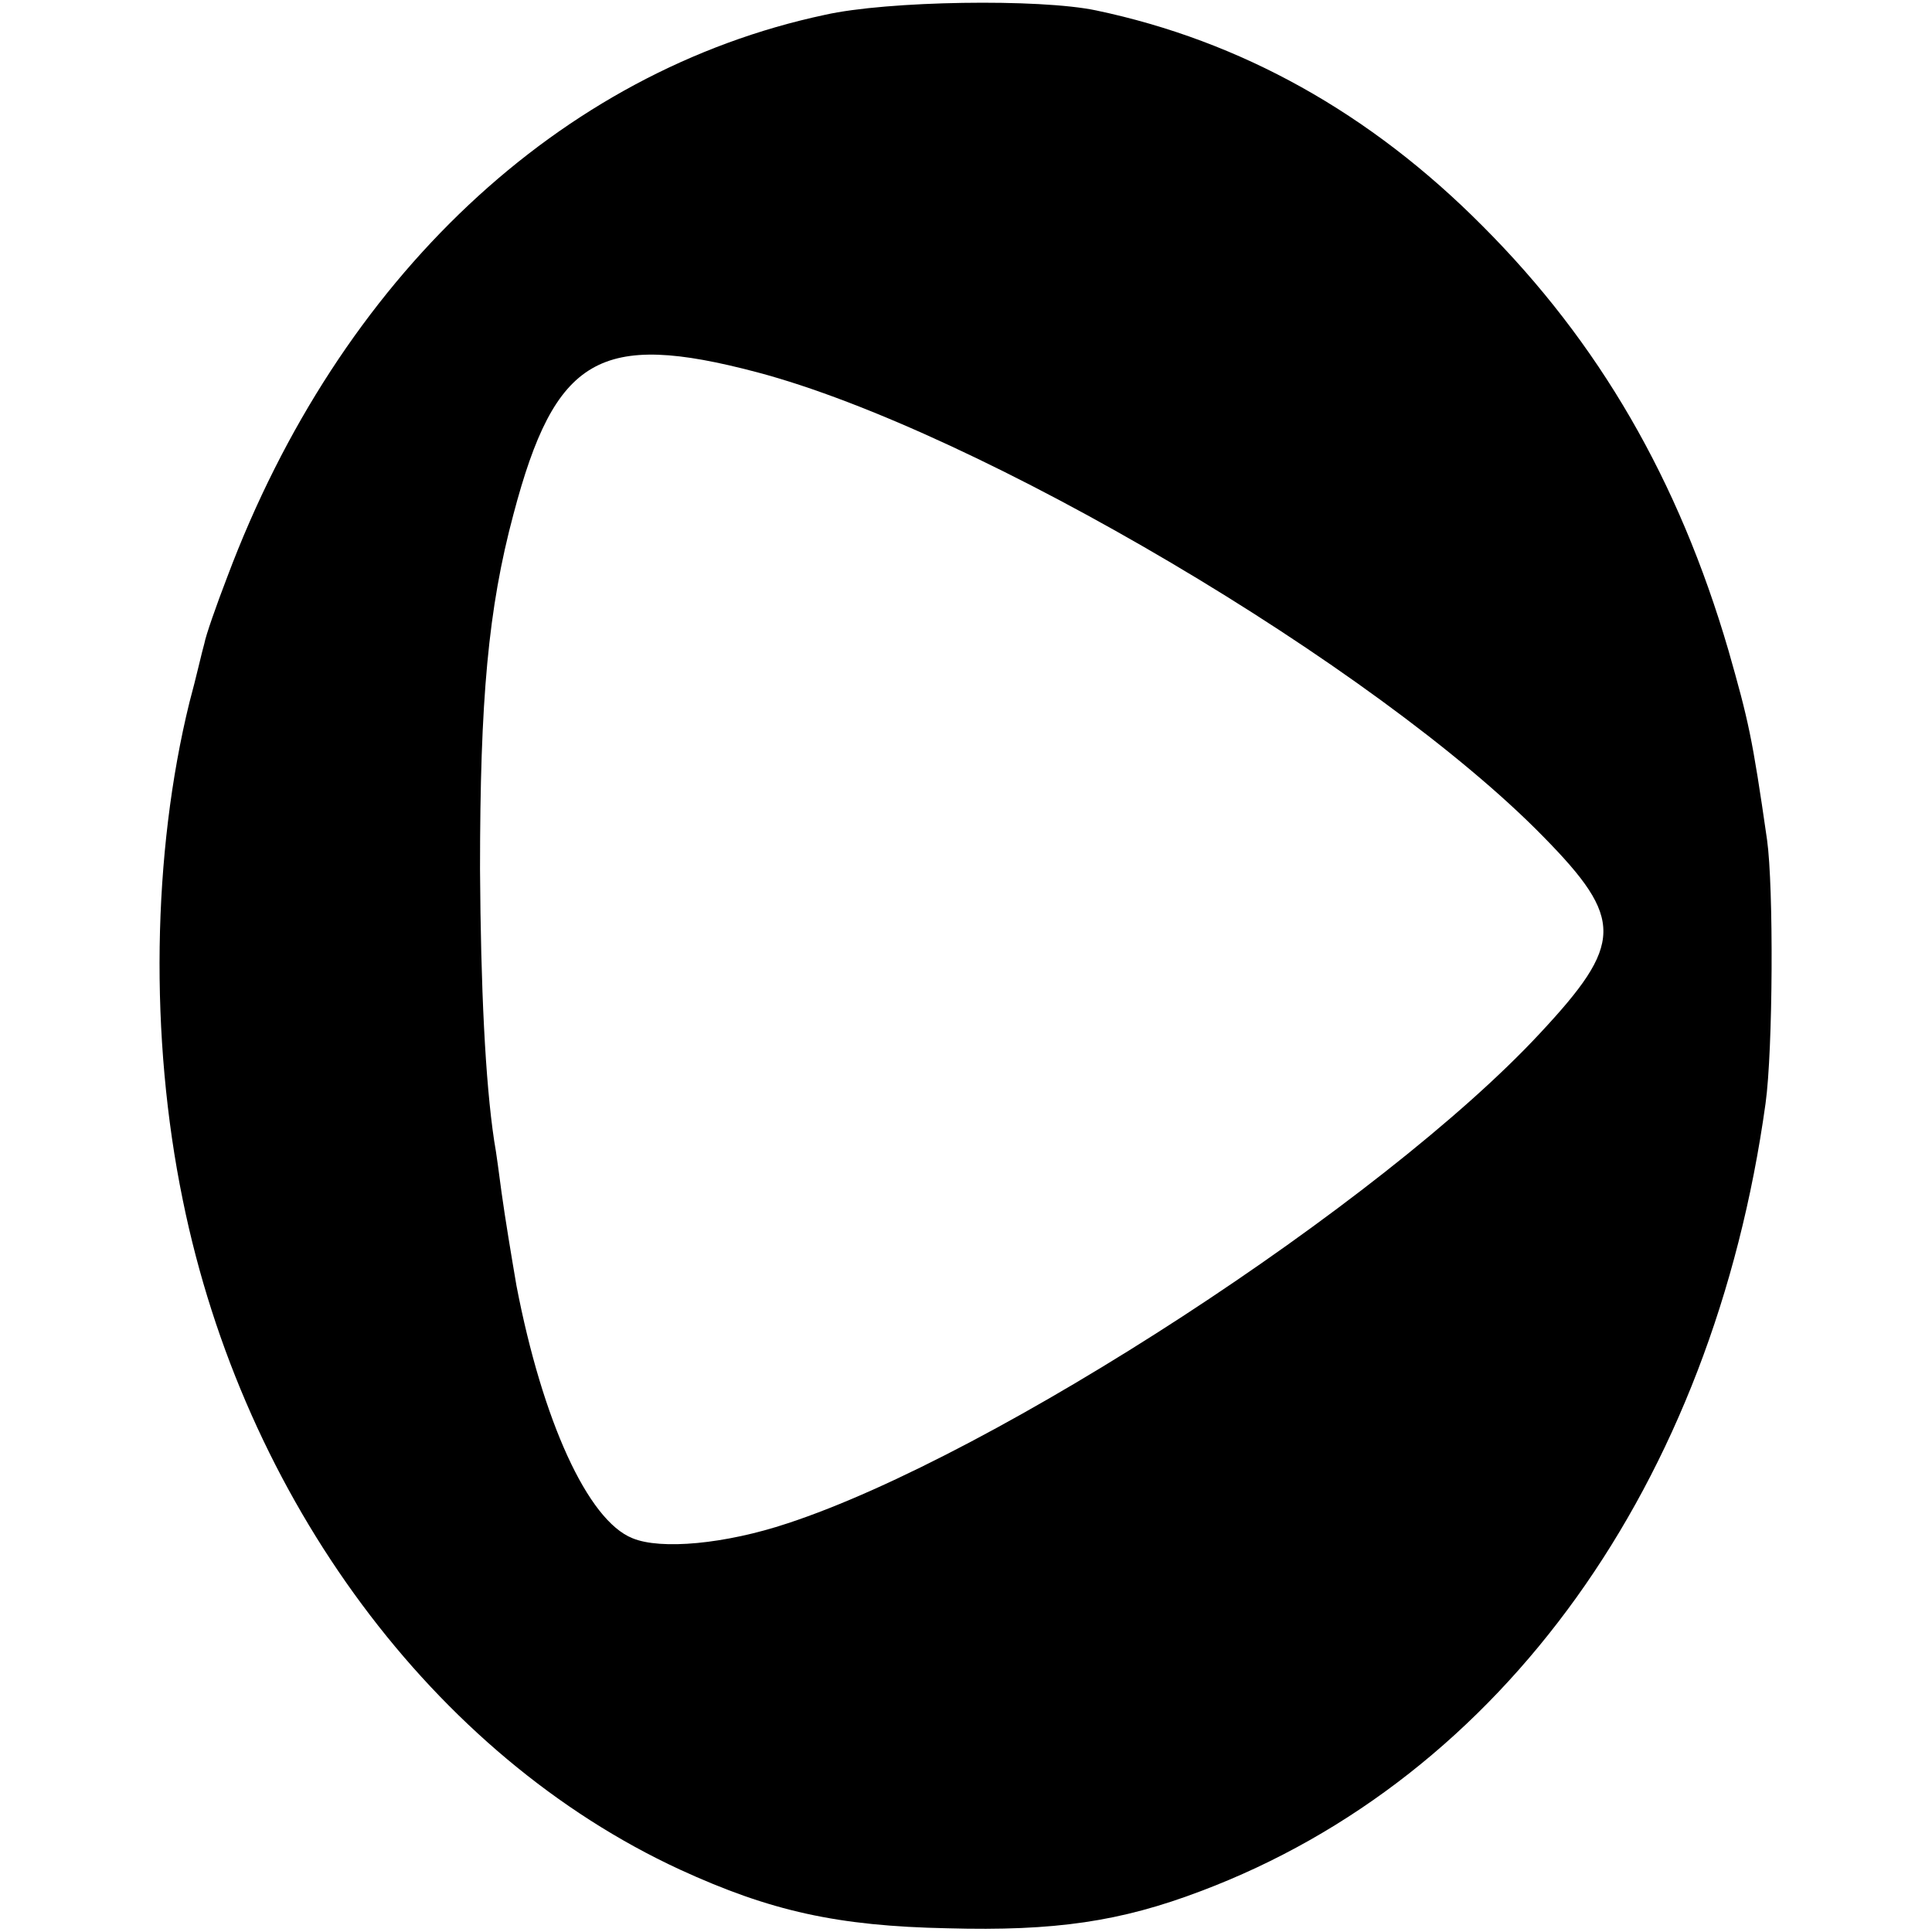 <?xml version="1.0" standalone="no"?>
<!DOCTYPE svg PUBLIC "-//W3C//DTD SVG 20010904//EN"
 "http://www.w3.org/TR/2001/REC-SVG-20010904/DTD/svg10.dtd">
<svg version="1.0" xmlns="http://www.w3.org/2000/svg"
 width="260pt" height="260pt" viewBox="0 0 260 260"
 preserveAspectRatio="xMidYMid meet">
<g transform="translate(0,260) scale(0.1,-0.1)"
fill="#000000" stroke="none">
<path d="M1110 2580 c-357 -76 -653 -354 -804 -756 -15 -39 -29 -79 -31 -90
-3 -10 -11 -46 -20 -79 -50 -203 -54 -451 -9 -670 82 -403 338 -748 669 -901
122 -56 212 -76 360 -79 145 -4 233 9 341 50 406 153 689 548 760 1060 10 72
11 291 2 355 -20 139 -25 160 -52 255 -67 229 -174 414 -331 571 -151 152
-325 249 -520 290 -76 16 -281 13 -365 -6z m-91 -481 c298 -79 834 -396 1058
-625 109 -111 108 -144 -5 -265 -212 -228 -732 -567 -1012 -659 -84 -28 -171
-36 -209 -20 -60 24 -121 158 -156 340 -7 41 -15 89 -20 125 -3 22 -7 54 -10
70 -12 80 -18 206 -19 365 0 229 11 351 45 478 56 212 116 247 328 191z"/>
</g>
</svg>
